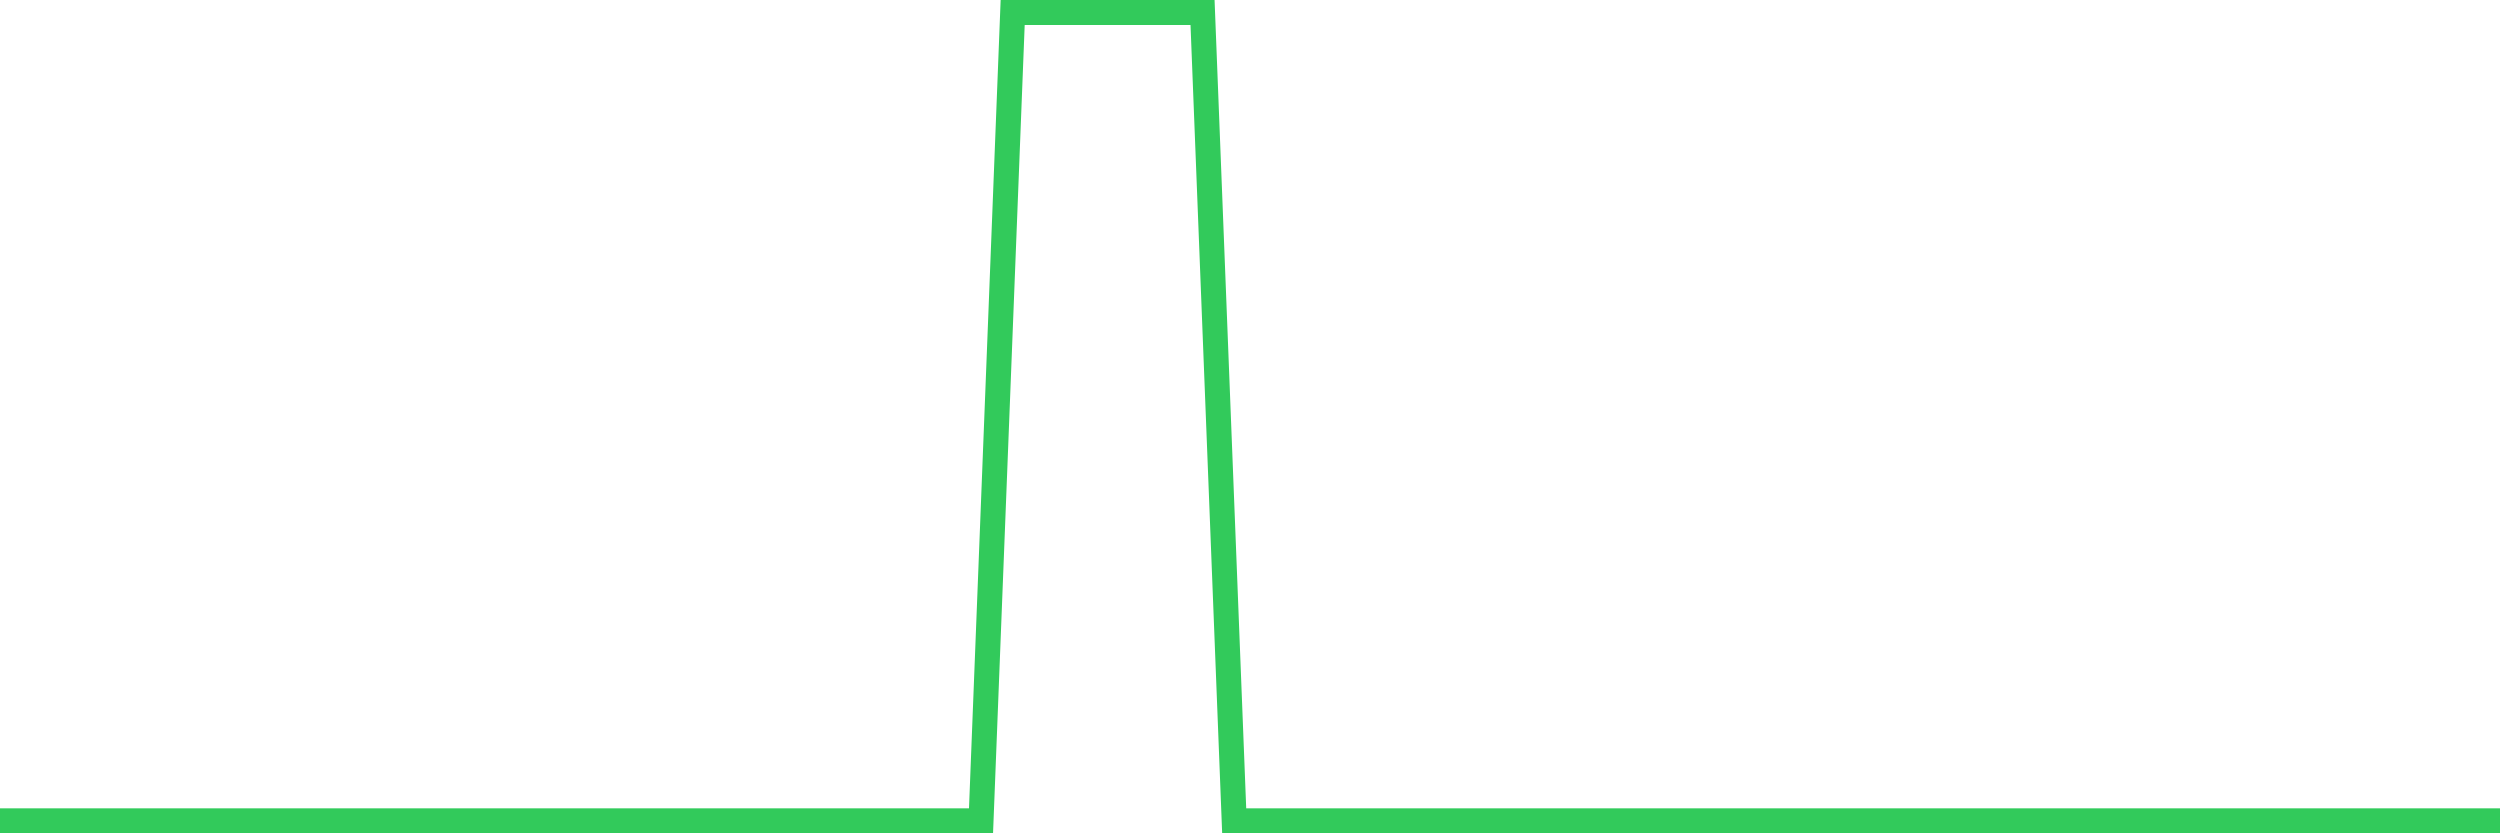 <svg
  xmlns="http://www.w3.org/2000/svg"
  xmlns:xlink="http://www.w3.org/1999/xlink"
  width="120"
  height="40"
  viewBox="0 0 120 40"
  preserveAspectRatio="none"
>
  <polyline
    points="0,39.4 1.519,39.4 3.038,39.4 4.557,39.4 6.076,39.4 7.595,39.4 9.114,39.4 10.633,39.4 12.152,39.4 13.671,39.4 15.19,39.4 16.709,39.4 18.228,39.4 19.747,39.4 21.266,39.4 22.785,39.4 24.304,39.4 25.823,39.4 27.342,39.4 28.861,39.4 30.38,39.4 31.899,39.4 33.418,39.4 34.937,39.4 36.456,39.4 37.975,39.4 39.494,39.4 41.013,39.4 42.532,39.4 44.051,39.4 45.57,39.4 47.089,39.4 48.608,0.6 50.127,0.6 51.646,0.6 53.165,0.6 54.684,0.6 56.203,0.6 57.722,0.6 59.241,39.4 60.759,39.4 62.278,39.4 63.797,39.4 65.316,39.4 66.835,39.4 68.354,39.4 69.873,39.4 71.392,39.4 72.911,39.4 74.43,39.4 75.949,39.4 77.468,39.4 78.987,39.4 80.506,39.4 82.025,39.4 83.544,39.4 85.063,39.4 86.582,39.4 88.101,39.4 89.62,39.4 91.139,39.4 92.658,39.4 94.177,39.4 95.696,39.4 97.215,39.4 98.734,39.4 100.253,39.4 101.772,39.4 103.291,39.4 104.81,39.4 106.329,39.4 107.848,39.4 109.367,39.4 110.886,39.4 112.405,39.4 113.924,39.4 115.443,39.4 116.962,39.4 118.481,39.4 120,39.4"
    fill="none"
    stroke="#32ca5b"
    stroke-width="1.2"
  >
  </polyline>
</svg>